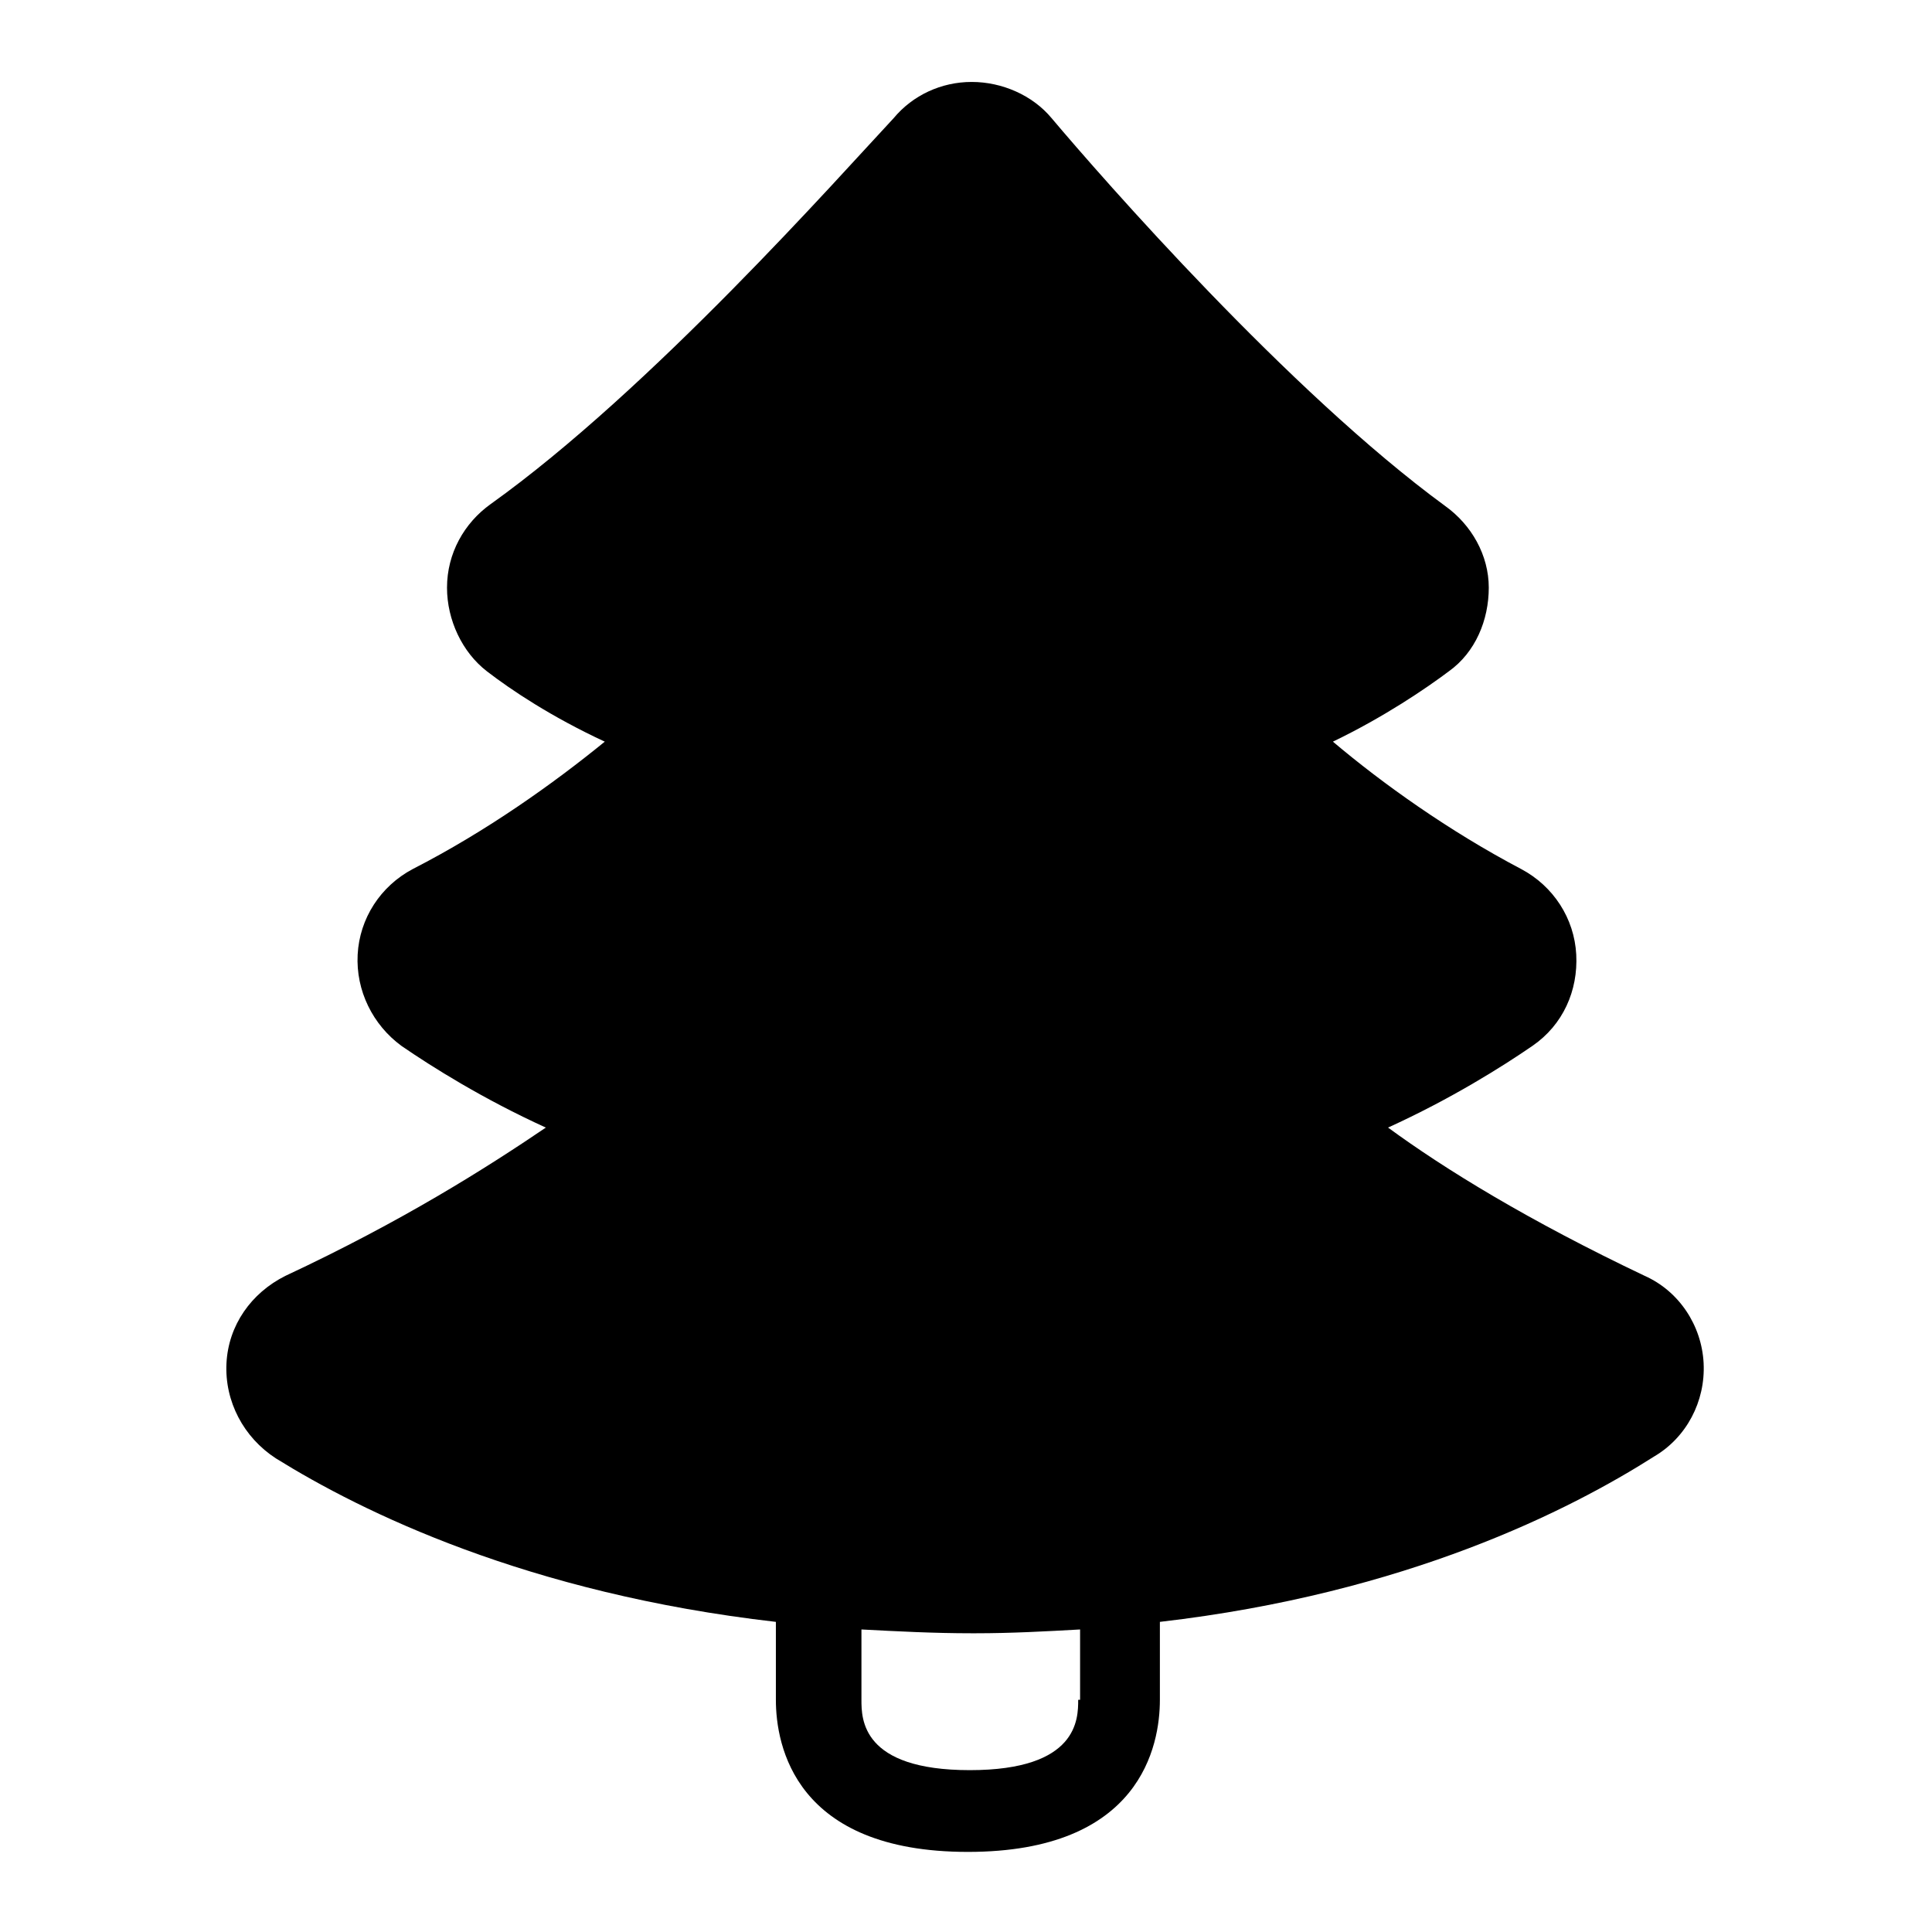 <?xml version="1.0" encoding="UTF-8"?>
<!-- The Best Svg Icon site in the world: iconSvg.co, Visit us! https://iconsvg.co -->
<svg fill="#000000" width="800px" height="800px" version="1.1" viewBox="144 144 512 512" xmlns="http://www.w3.org/2000/svg">
 <path d="m595.48 505.29c-0.504-10.078-6.551-19.145-15.617-23.176-30.73-14.609-52.898-28.215-68.016-39.297 16.625-7.559 30.23-16.121 38.289-21.664 8.062-5.543 12.09-14.609 11.586-24.184-0.504-9.574-6.047-18.137-14.609-22.672-19.145-10.078-36.777-22.672-49.879-33.754 13.602-6.551 24.688-14.105 30.73-18.641 7.055-5.039 10.578-13.602 10.578-22.168 0-8.566-4.535-16.625-11.586-21.664-41.312-30.23-90.688-86.656-104.29-102.78-5.039-6.047-13.098-9.574-21.16-9.574s-15.617 3.527-20.656 9.574c-14.605 15.621-64.48 72.047-106.8 102.28-7.055 5.039-11.586 13.098-11.586 22.168 0 8.566 4.031 17.129 10.578 22.168 6.551 5.039 17.129 12.09 31.234 18.641-13.602 11.082-31.234 23.68-50.883 33.754-8.566 4.535-14.105 13.098-14.609 22.672-0.504 9.574 4.031 18.641 11.586 24.184 8.062 5.543 21.664 14.105 38.289 21.664-15.617 10.578-37.785 24.688-69.023 39.297-9.07 4.535-15.113 13.098-15.617 23.176s4.535 19.648 13.098 25.191c22.672 14.105 66.504 35.77 132.5 43.328v20.656c0 12.09 5.039 40.305 50.883 40.305 45.848 0 50.883-28.215 50.883-40.305v-20.656c65.496-7.559 108.82-29.727 130.99-43.832 8.57-5.043 13.609-14.613 13.105-24.691zm-165.75 89.176c0 5.039 0 18.641-28.719 18.641s-28.719-13.602-28.719-18.641v-18.641c9.574 0.504 19.145 1.008 29.223 1.008h0.504 0.504c9.574 0 18.641-0.504 27.711-1.008v18.641z"/>
</svg>